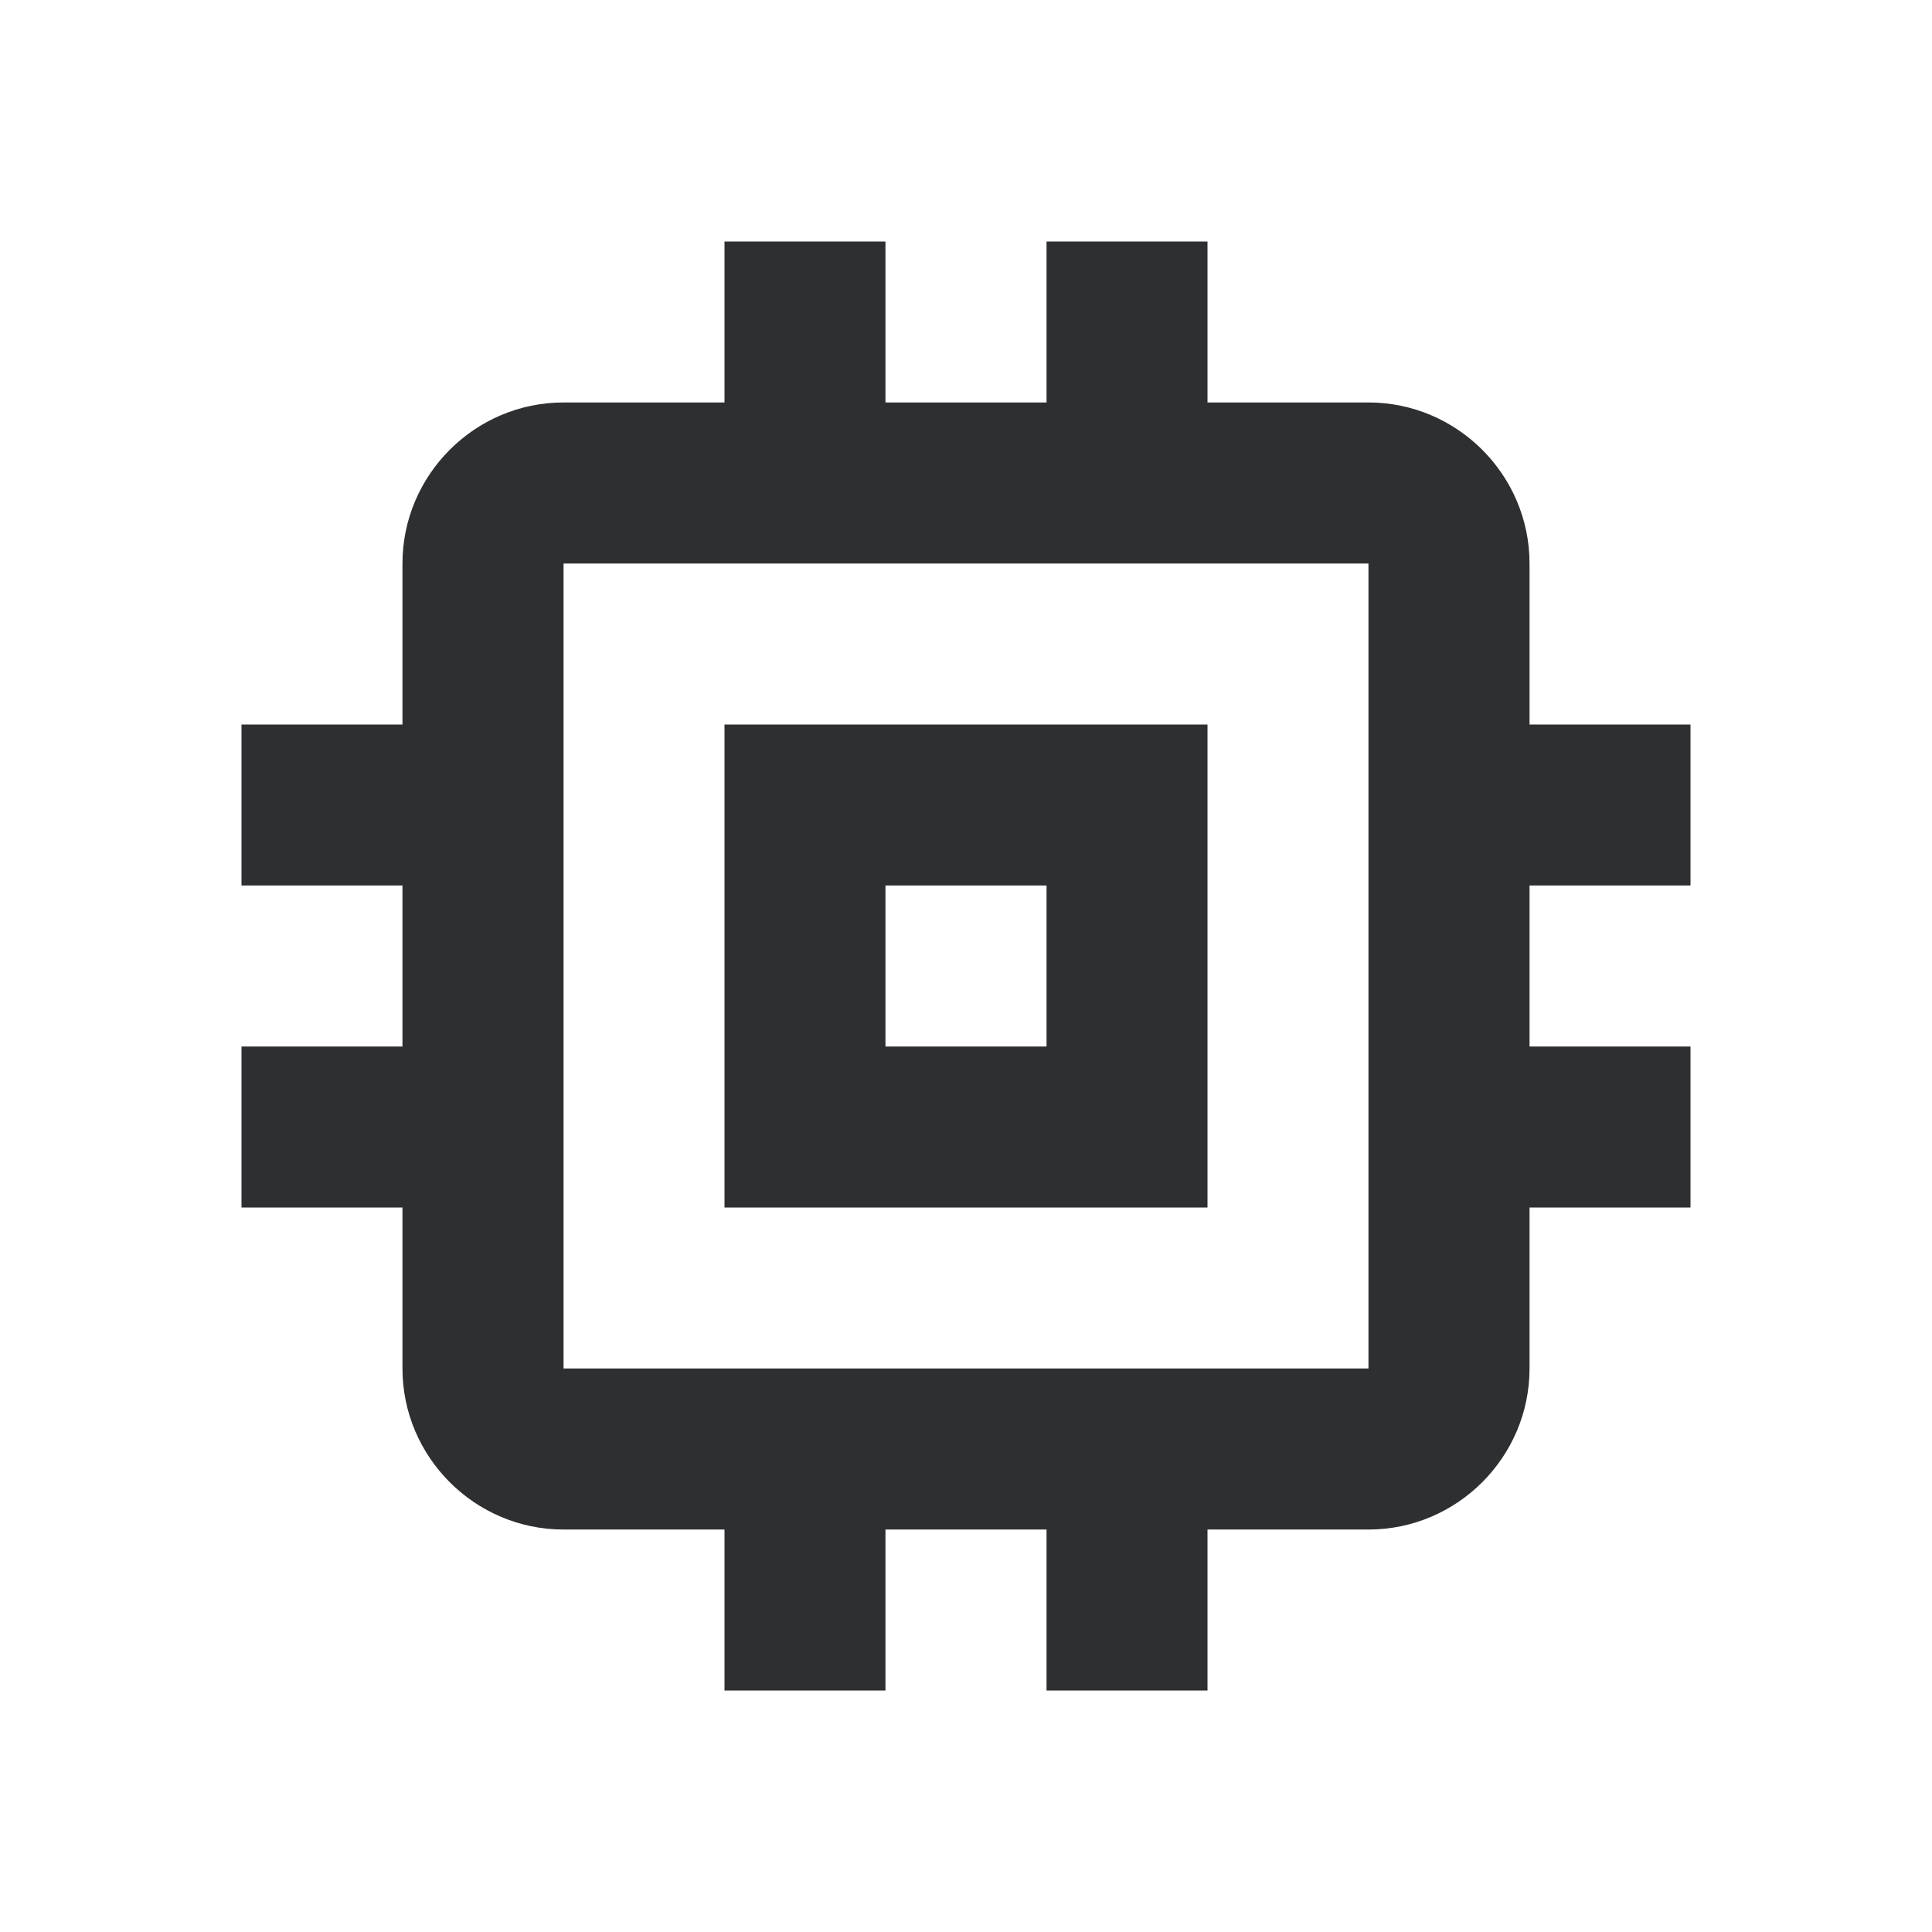 <?xml version="1.0" encoding="UTF-8"?> <svg xmlns="http://www.w3.org/2000/svg" width="16" height="16" viewBox="0 0 16 16" fill="none"><path fill-rule="evenodd" clip-rule="evenodd" d="M10 6H6V10H10V6ZM8.667 8.667H7.333V7.333H8.667V8.667ZM14 7.333V6H12.667V4.667C12.667 3.933 12.067 3.333 11.333 3.333H10V2H8.667V3.333H7.333V2H6V3.333H4.667C3.933 3.333 3.333 3.933 3.333 4.667V6H2V7.333H3.333V8.667H2V10H3.333V11.333C3.333 12.067 3.933 12.667 4.667 12.667H6V14H7.333V12.667H8.667V14H10V12.667H11.333C12.067 12.667 12.667 12.067 12.667 11.333V10H14V8.667H12.667V7.333H14ZM11.333 11.333H4.667V4.667H11.333V11.333Z" fill="#2D2F31"></path></svg> 